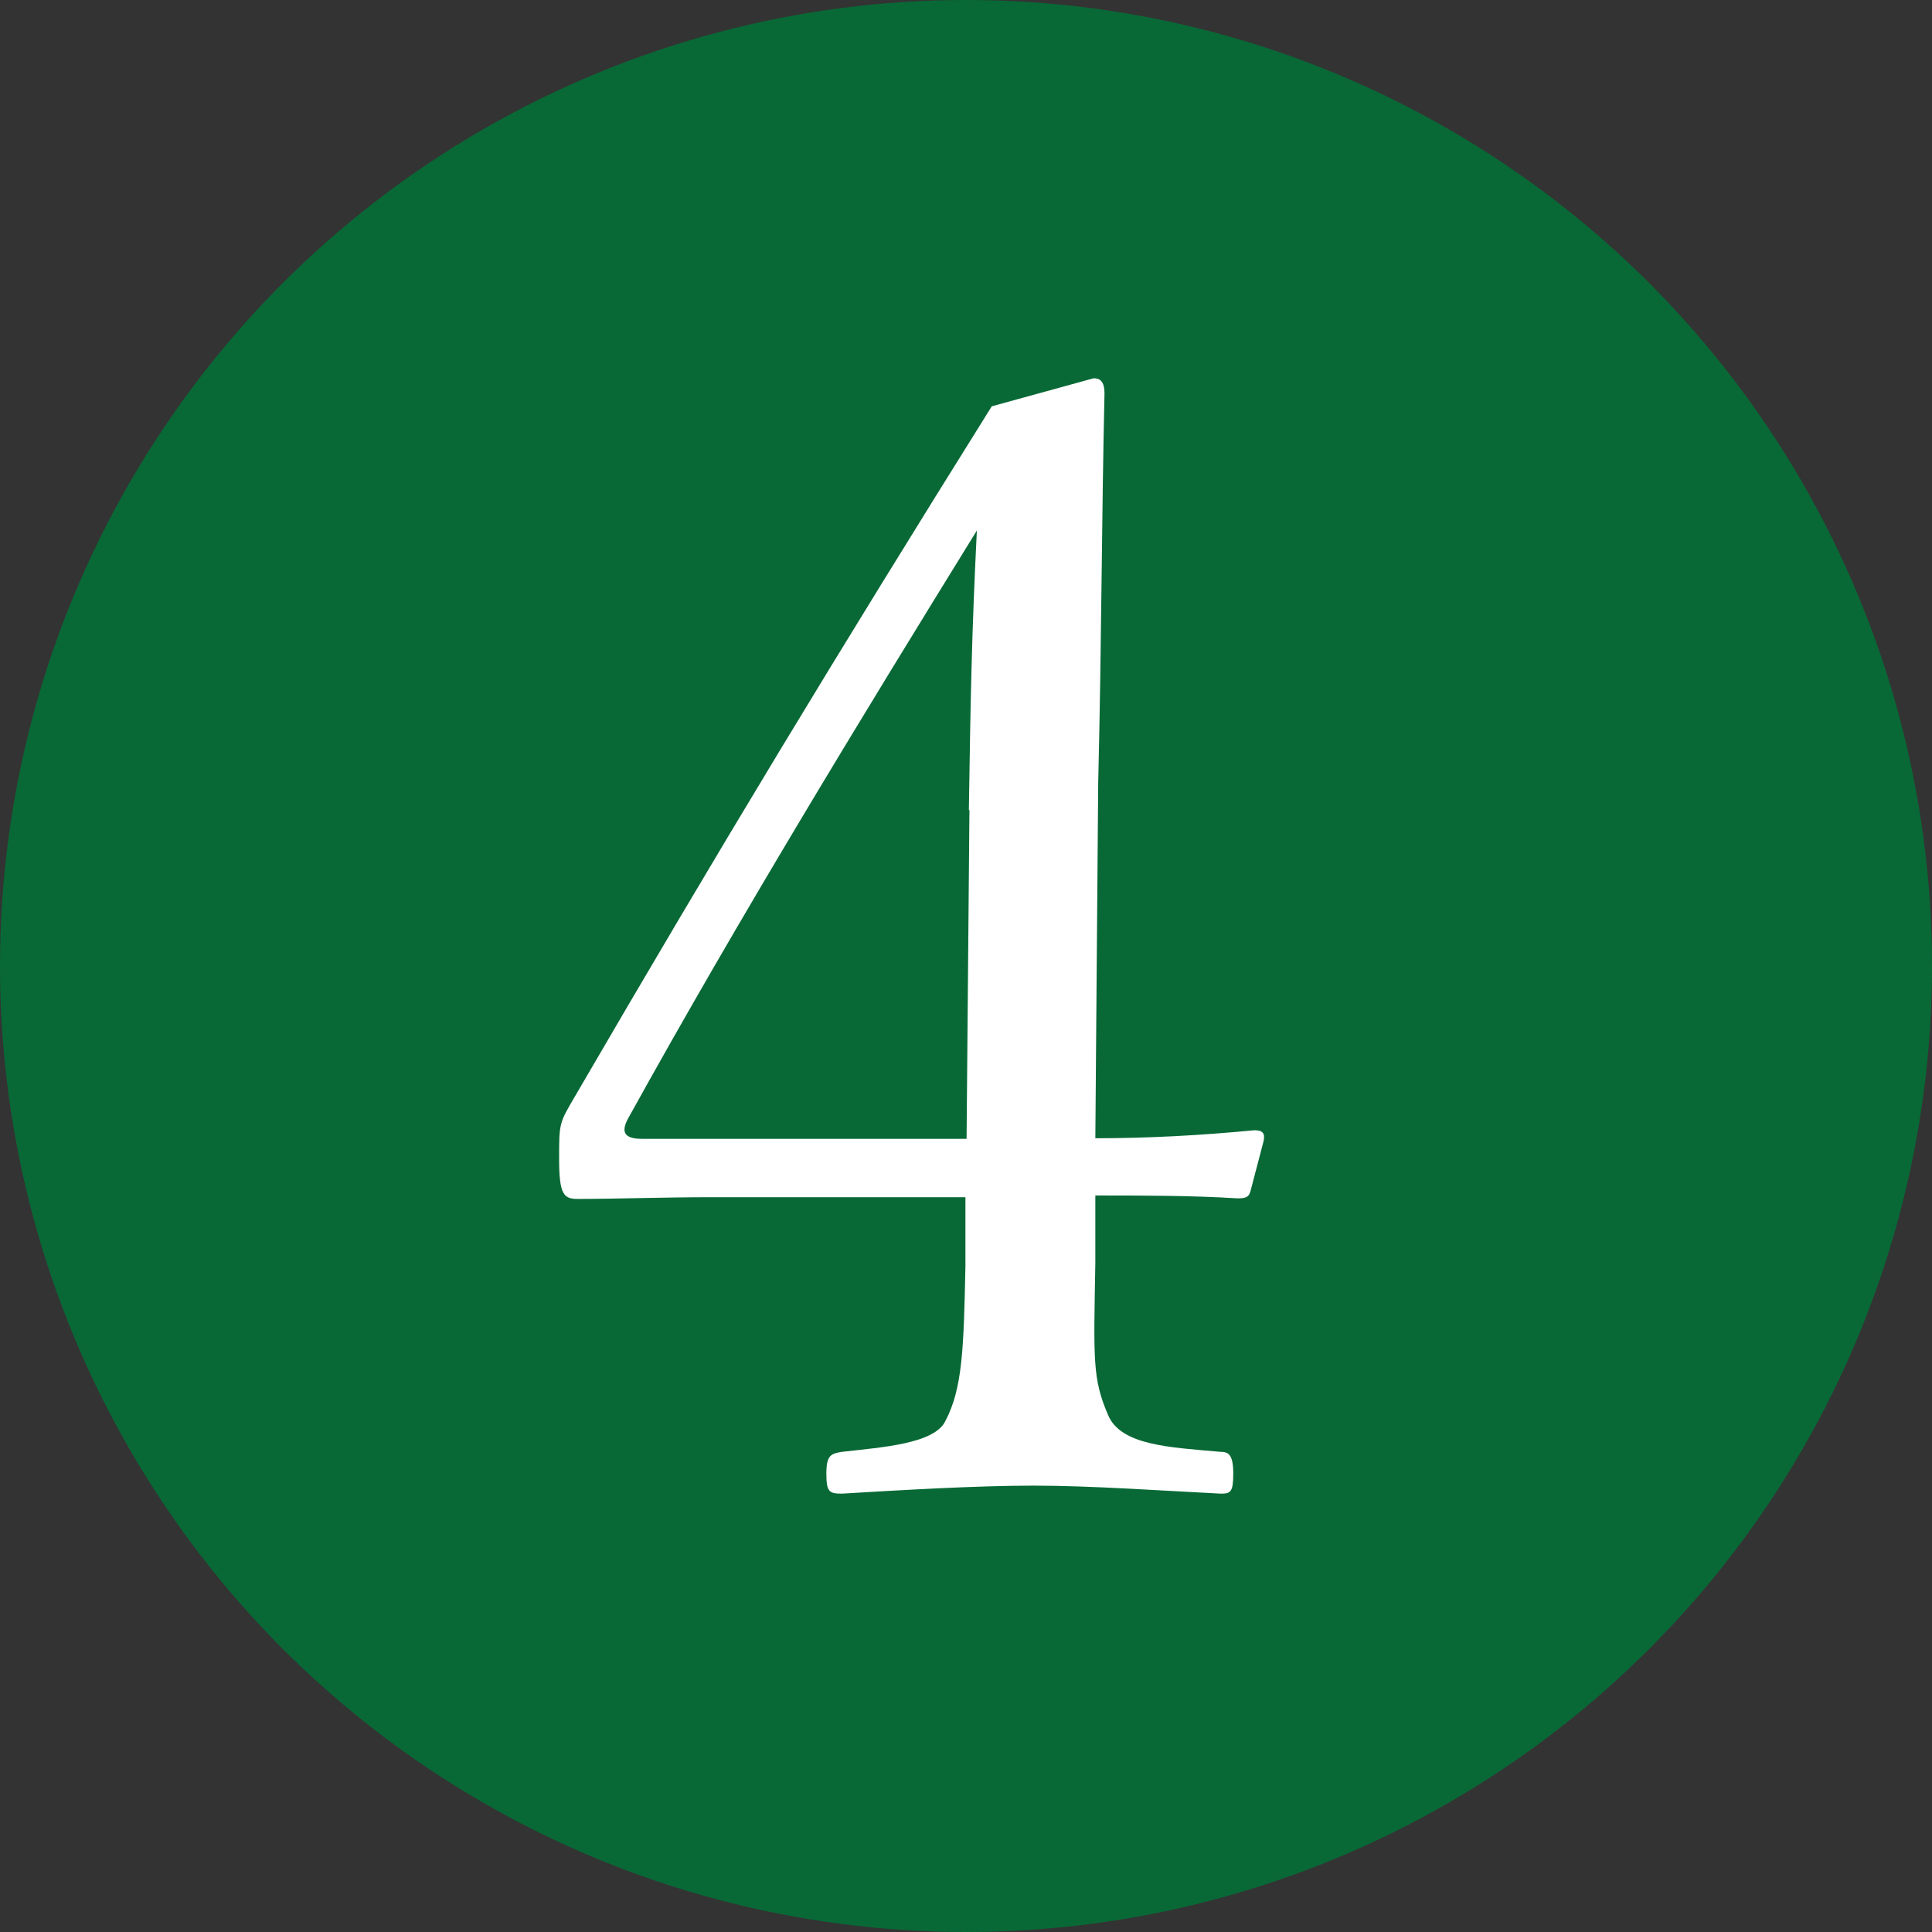 <?xml version="1.0" encoding="UTF-8"?><svg id="_レイヤー_2" xmlns="http://www.w3.org/2000/svg" viewBox="0 0 33.76 33.76"><rect x="0" y="0" width="33.76" height="33.76" fill="#333333" stroke="none"/><defs><style>.cls-1{fill:#fff;}.cls-2{fill:#086936;}</style></defs><g id="_本体"><circle class="cls-2" cx="16.88" cy="16.88" r="16.88"/><path class="cls-1" d="m19.14,22.07c-.03,1.7-.05,2.02.22,2.65.22.54,1.08.57,1.97.65.14,0,.22.05.22.38s-.05.35-.22.35c-1-.05-2.27-.14-3.27-.14s-2.35.08-3.35.14c-.22,0-.27-.03-.27-.35s.08-.35.27-.38c.7-.08,1.62-.14,1.81-.54.3-.57.32-1.27.35-2.7v-1.21h-4.4c-.92,0-1.65.03-2.38.03-.24,0-.32-.08-.32-.7s0-.62.27-1.08c2.56-4.4,4.59-7.75,7.29-12.07l1.78-.49c.11,0,.19.05.19.27-.05,2.16-.05,4.32-.11,6.8l-.05,6.21c.92,0,1.84-.05,2.78-.14.14,0,.19.05.16.19l-.22.84c-.03.14-.08.16-.24.16-.78-.05-1.7-.05-2.48-.05v1.19Zm-2.21-7.91c.03-2,.05-3.08.14-4.89-2.05,3.32-4.16,6.78-6.07,10.23-.16.27-.11.4.22.4h5.67l.05-5.75Z"/></g></svg>